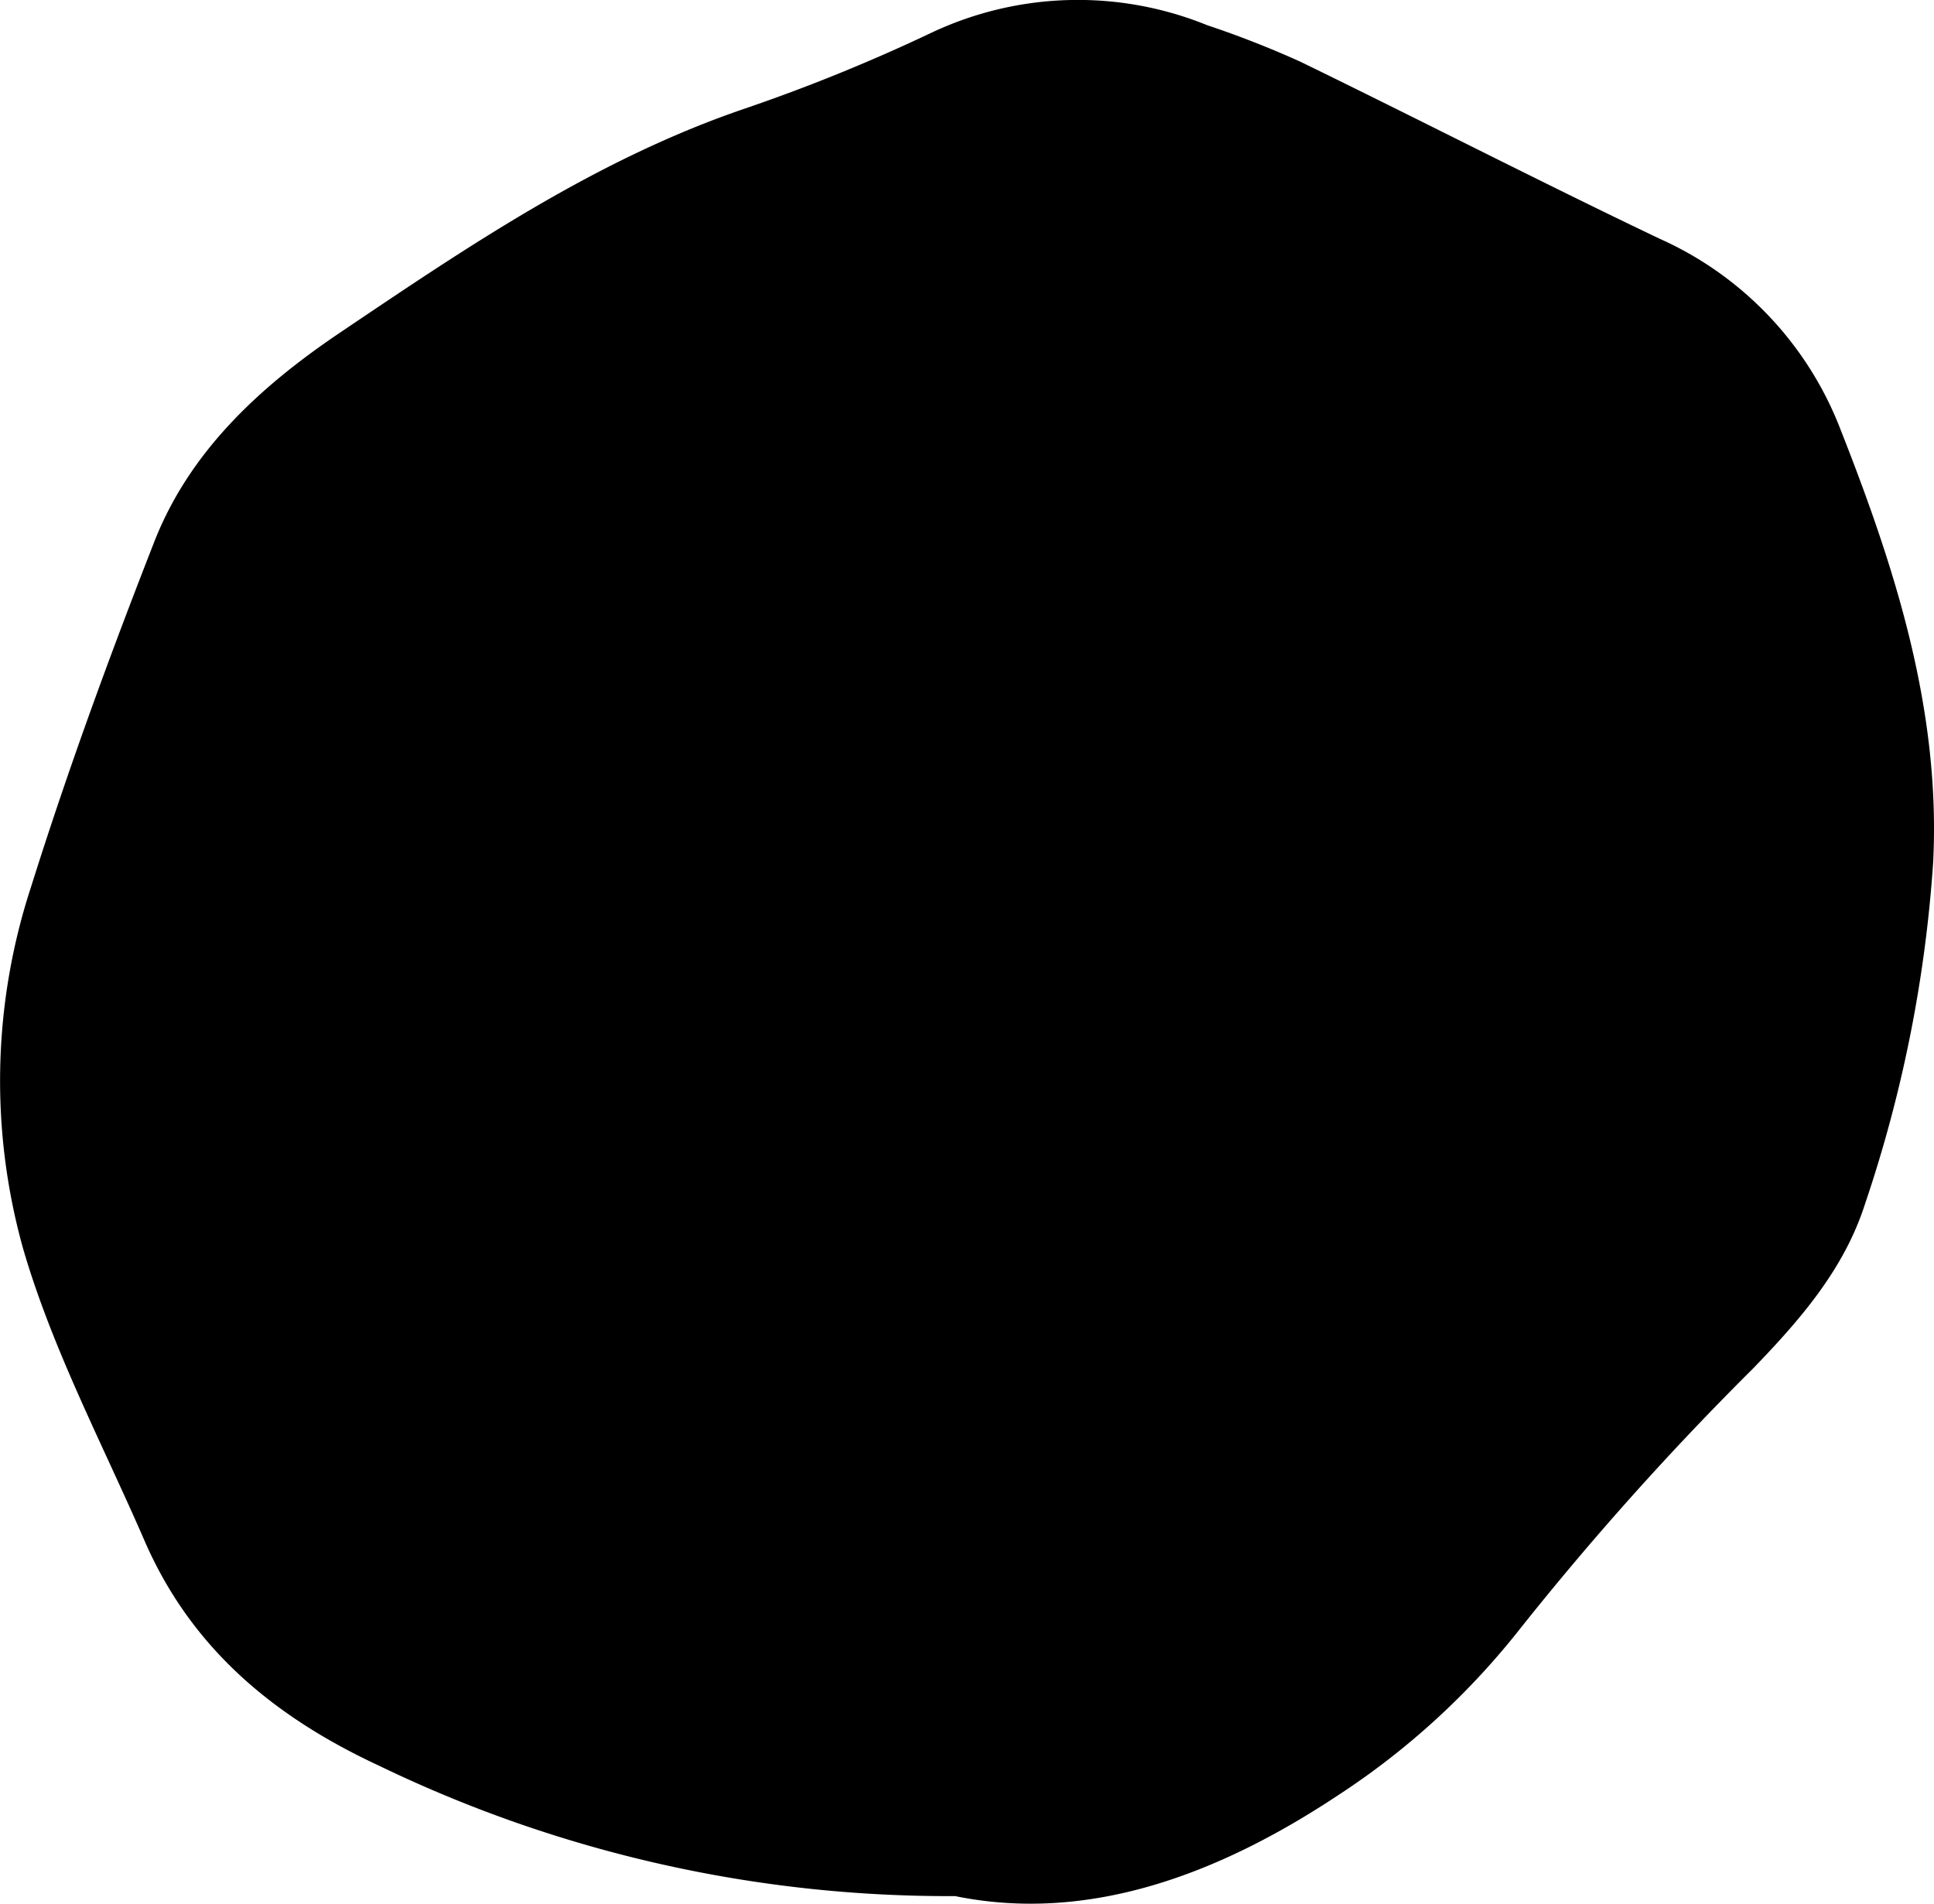 <svg xmlns="http://www.w3.org/2000/svg" width="87.421" height="86.043" viewBox="0 0 87.421 86.043">
  <path id="パス_168" data-name="パス 168" d="M368.257,85.7a59.135,59.135,0,0,1-26.018-5.887c-4.763-2.211-8.5-5.31-10.614-10.175-1.9-4.375-4.166-8.654-5.488-13.2a28.153,28.153,0,0,1,.357-16.348c1.654-5.264,3.559-10.461,5.571-15.6,1.612-4.12,4.814-7.04,8.388-9.45,5.825-3.926,11.646-7.883,18.405-10.165a79.807,79.807,0,0,0,8.367-3.41,15.522,15.522,0,0,1,12.432-.327,44.457,44.457,0,0,1,4.2,1.644c5.422,2.639,10.789,5.4,16.236,8a15.556,15.556,0,0,1,8.143,8.5c2.5,6.326,4.59,12.784,4.238,19.707a60.745,60.745,0,0,1-3.083,15.439c-.95,2.961-2.951,5.243-5.049,7.418A135.237,135.237,0,0,0,393.8,73.62a34.35,34.35,0,0,1-8.291,7.566c-5.33,3.523-11.206,5.749-17.251,4.513" transform="translate(-325.092 0)"/>
</svg>
